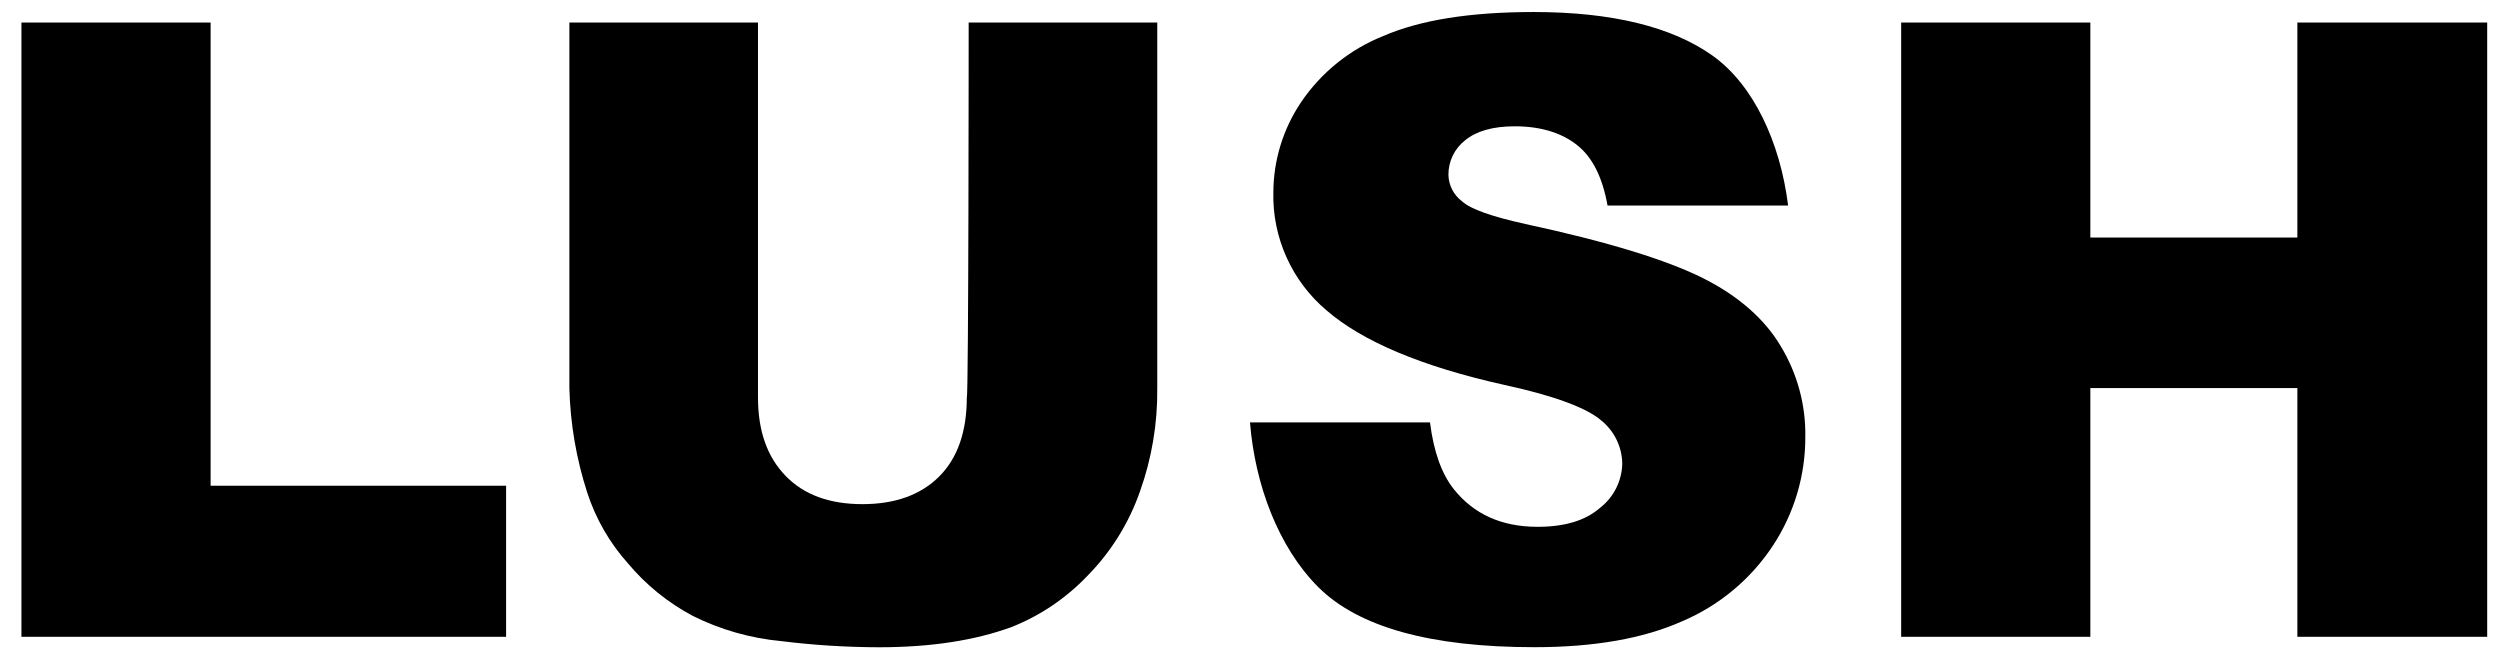 <svg width="73" height="19" viewBox="0 0 73 19" fill="none" xmlns="http://www.w3.org/2000/svg">
<g clip-path="url(#clip0_2183_12760)">
<g clip-path="url(#clip1_2183_12760)">
<path d="M0.626 0.658H6.15V14.183H14.778V18.595H0.626V0.658Z" fill="black"/>
<path d="M28.285 0.658H33.792V11.349C33.802 12.369 33.632 13.383 33.289 14.344C32.966 15.274 32.439 16.119 31.747 16.82C31.127 17.469 30.375 17.977 29.541 18.308C28.464 18.703 27.173 18.9 25.666 18.9C24.713 18.898 23.76 18.838 22.814 18.721C21.915 18.637 21.039 18.388 20.231 17.985C19.504 17.599 18.858 17.075 18.33 16.443C17.796 15.845 17.393 15.142 17.146 14.38C16.829 13.399 16.654 12.379 16.626 11.349V0.658H22.133V11.6C22.133 12.586 22.401 13.34 22.94 13.896C23.478 14.452 24.231 14.721 25.182 14.721C26.133 14.721 26.886 14.452 27.424 13.914C27.962 13.376 28.231 12.604 28.231 11.6C28.285 11.6 28.285 0.658 28.285 0.658Z" fill="black"/>
<path d="M55.514 0.658H61.038V6.936H67.083V0.658H72.626V18.595H67.083V11.331H61.038V18.595H55.514V0.658Z" fill="black"/>
<path d="M36.5 12.334H41.756C41.864 13.194 42.097 13.84 42.455 14.289C43.029 15.006 43.837 15.383 44.895 15.383C45.684 15.383 46.294 15.204 46.724 14.827C46.921 14.673 47.081 14.477 47.193 14.254C47.305 14.03 47.365 13.785 47.37 13.535C47.366 13.294 47.309 13.057 47.204 12.84C47.099 12.623 46.947 12.432 46.76 12.28C46.348 11.921 45.415 11.562 43.926 11.239C41.505 10.701 39.783 9.966 38.742 9.069C38.239 8.646 37.837 8.115 37.567 7.516C37.297 6.917 37.165 6.264 37.182 5.607C37.187 4.674 37.468 3.762 37.989 2.988C38.578 2.116 39.416 1.441 40.393 1.051C41.469 0.585 42.922 0.351 44.787 0.351C47.065 0.351 48.823 0.782 50.007 1.625C51.191 2.468 51.98 4.136 52.213 6.002H46.94C46.796 5.194 46.509 4.603 46.061 4.244C45.612 3.885 45.002 3.688 44.231 3.688C43.585 3.688 43.101 3.831 42.778 4.1C42.626 4.22 42.503 4.372 42.419 4.546C42.336 4.72 42.292 4.911 42.294 5.105C42.297 5.255 42.334 5.402 42.403 5.536C42.471 5.669 42.569 5.786 42.689 5.876C42.94 6.109 43.568 6.325 44.536 6.54C46.958 7.06 48.68 7.598 49.72 8.118C50.76 8.638 51.532 9.32 51.998 10.109C52.483 10.909 52.732 11.829 52.715 12.764C52.718 13.893 52.387 14.997 51.765 15.939C51.117 16.92 50.193 17.687 49.11 18.145C47.98 18.647 46.545 18.898 44.805 18.898C41.756 18.898 39.657 18.307 38.491 17.141C37.325 15.975 36.644 14.145 36.5 12.334Z" fill="black"/>
</g>
</g>
<defs>
<clipPath id="clip0_2183_12760">
<rect width="72" height="18.547" fill="white" transform="translate(0.626 0.351)"/>
</clipPath>
<clipPath id="clip1_2183_12760">
<rect width="72" height="18.547" fill="white" transform="translate(0.626 0.351)"/>
</clipPath>
</defs>
</svg>
